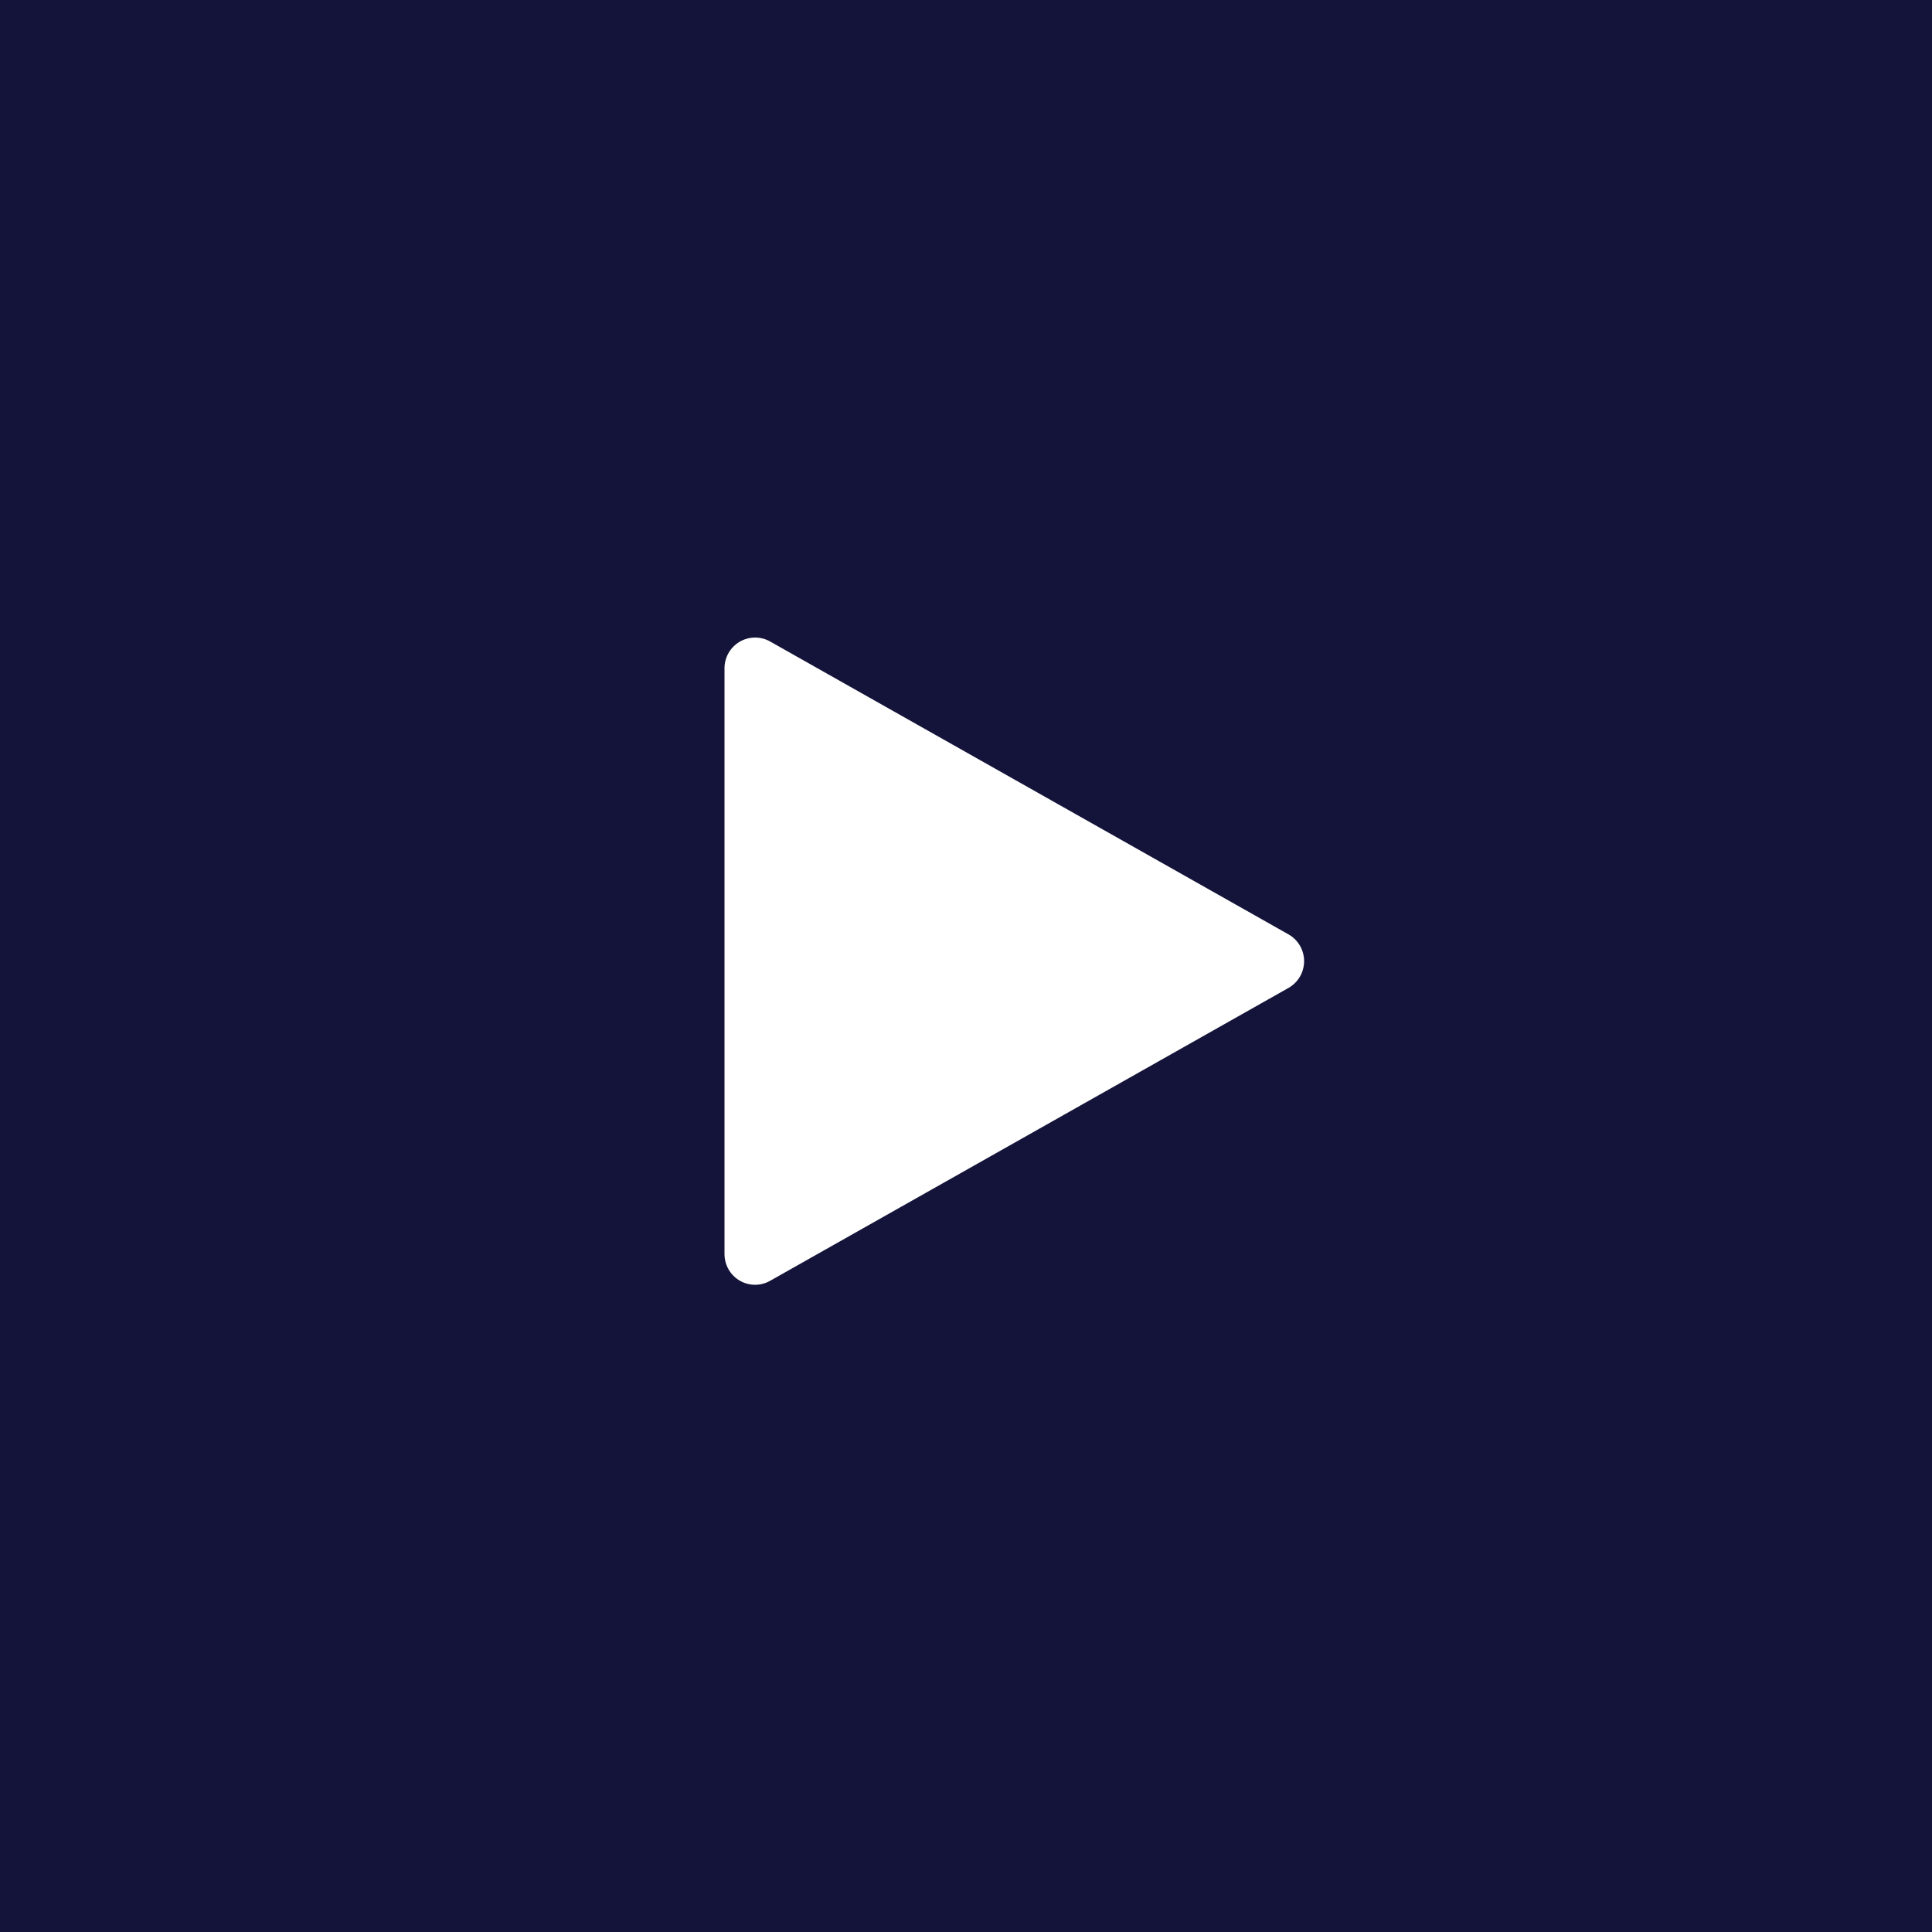 <?xml version="1.0" encoding="UTF-8"?> <svg xmlns="http://www.w3.org/2000/svg" width="200" height="200" viewBox="0 0 200 200" fill="none"><rect width="200" height="200" fill="#14143A"></rect><path d="M79.715 66.404L133.389 96.729C133.878 97.005 134.284 97.408 134.568 97.894C134.851 98.381 135 98.934 135 99.498C135 100.062 134.851 100.615 134.568 101.102C134.284 101.588 133.878 101.99 133.389 102.267L79.715 132.592C79.234 132.864 78.689 133.005 78.137 133C77.584 132.995 77.042 132.845 76.566 132.564C76.089 132.284 75.693 131.883 75.418 131.401C75.144 130.92 75 130.374 75 129.819V69.177C75 68.622 75.145 68.077 75.42 67.596C75.695 67.115 76.091 66.715 76.567 66.435C77.044 66.155 77.585 66.005 78.138 66C78.69 65.995 79.234 66.132 79.715 66.404Z" fill="white"></path></svg> 